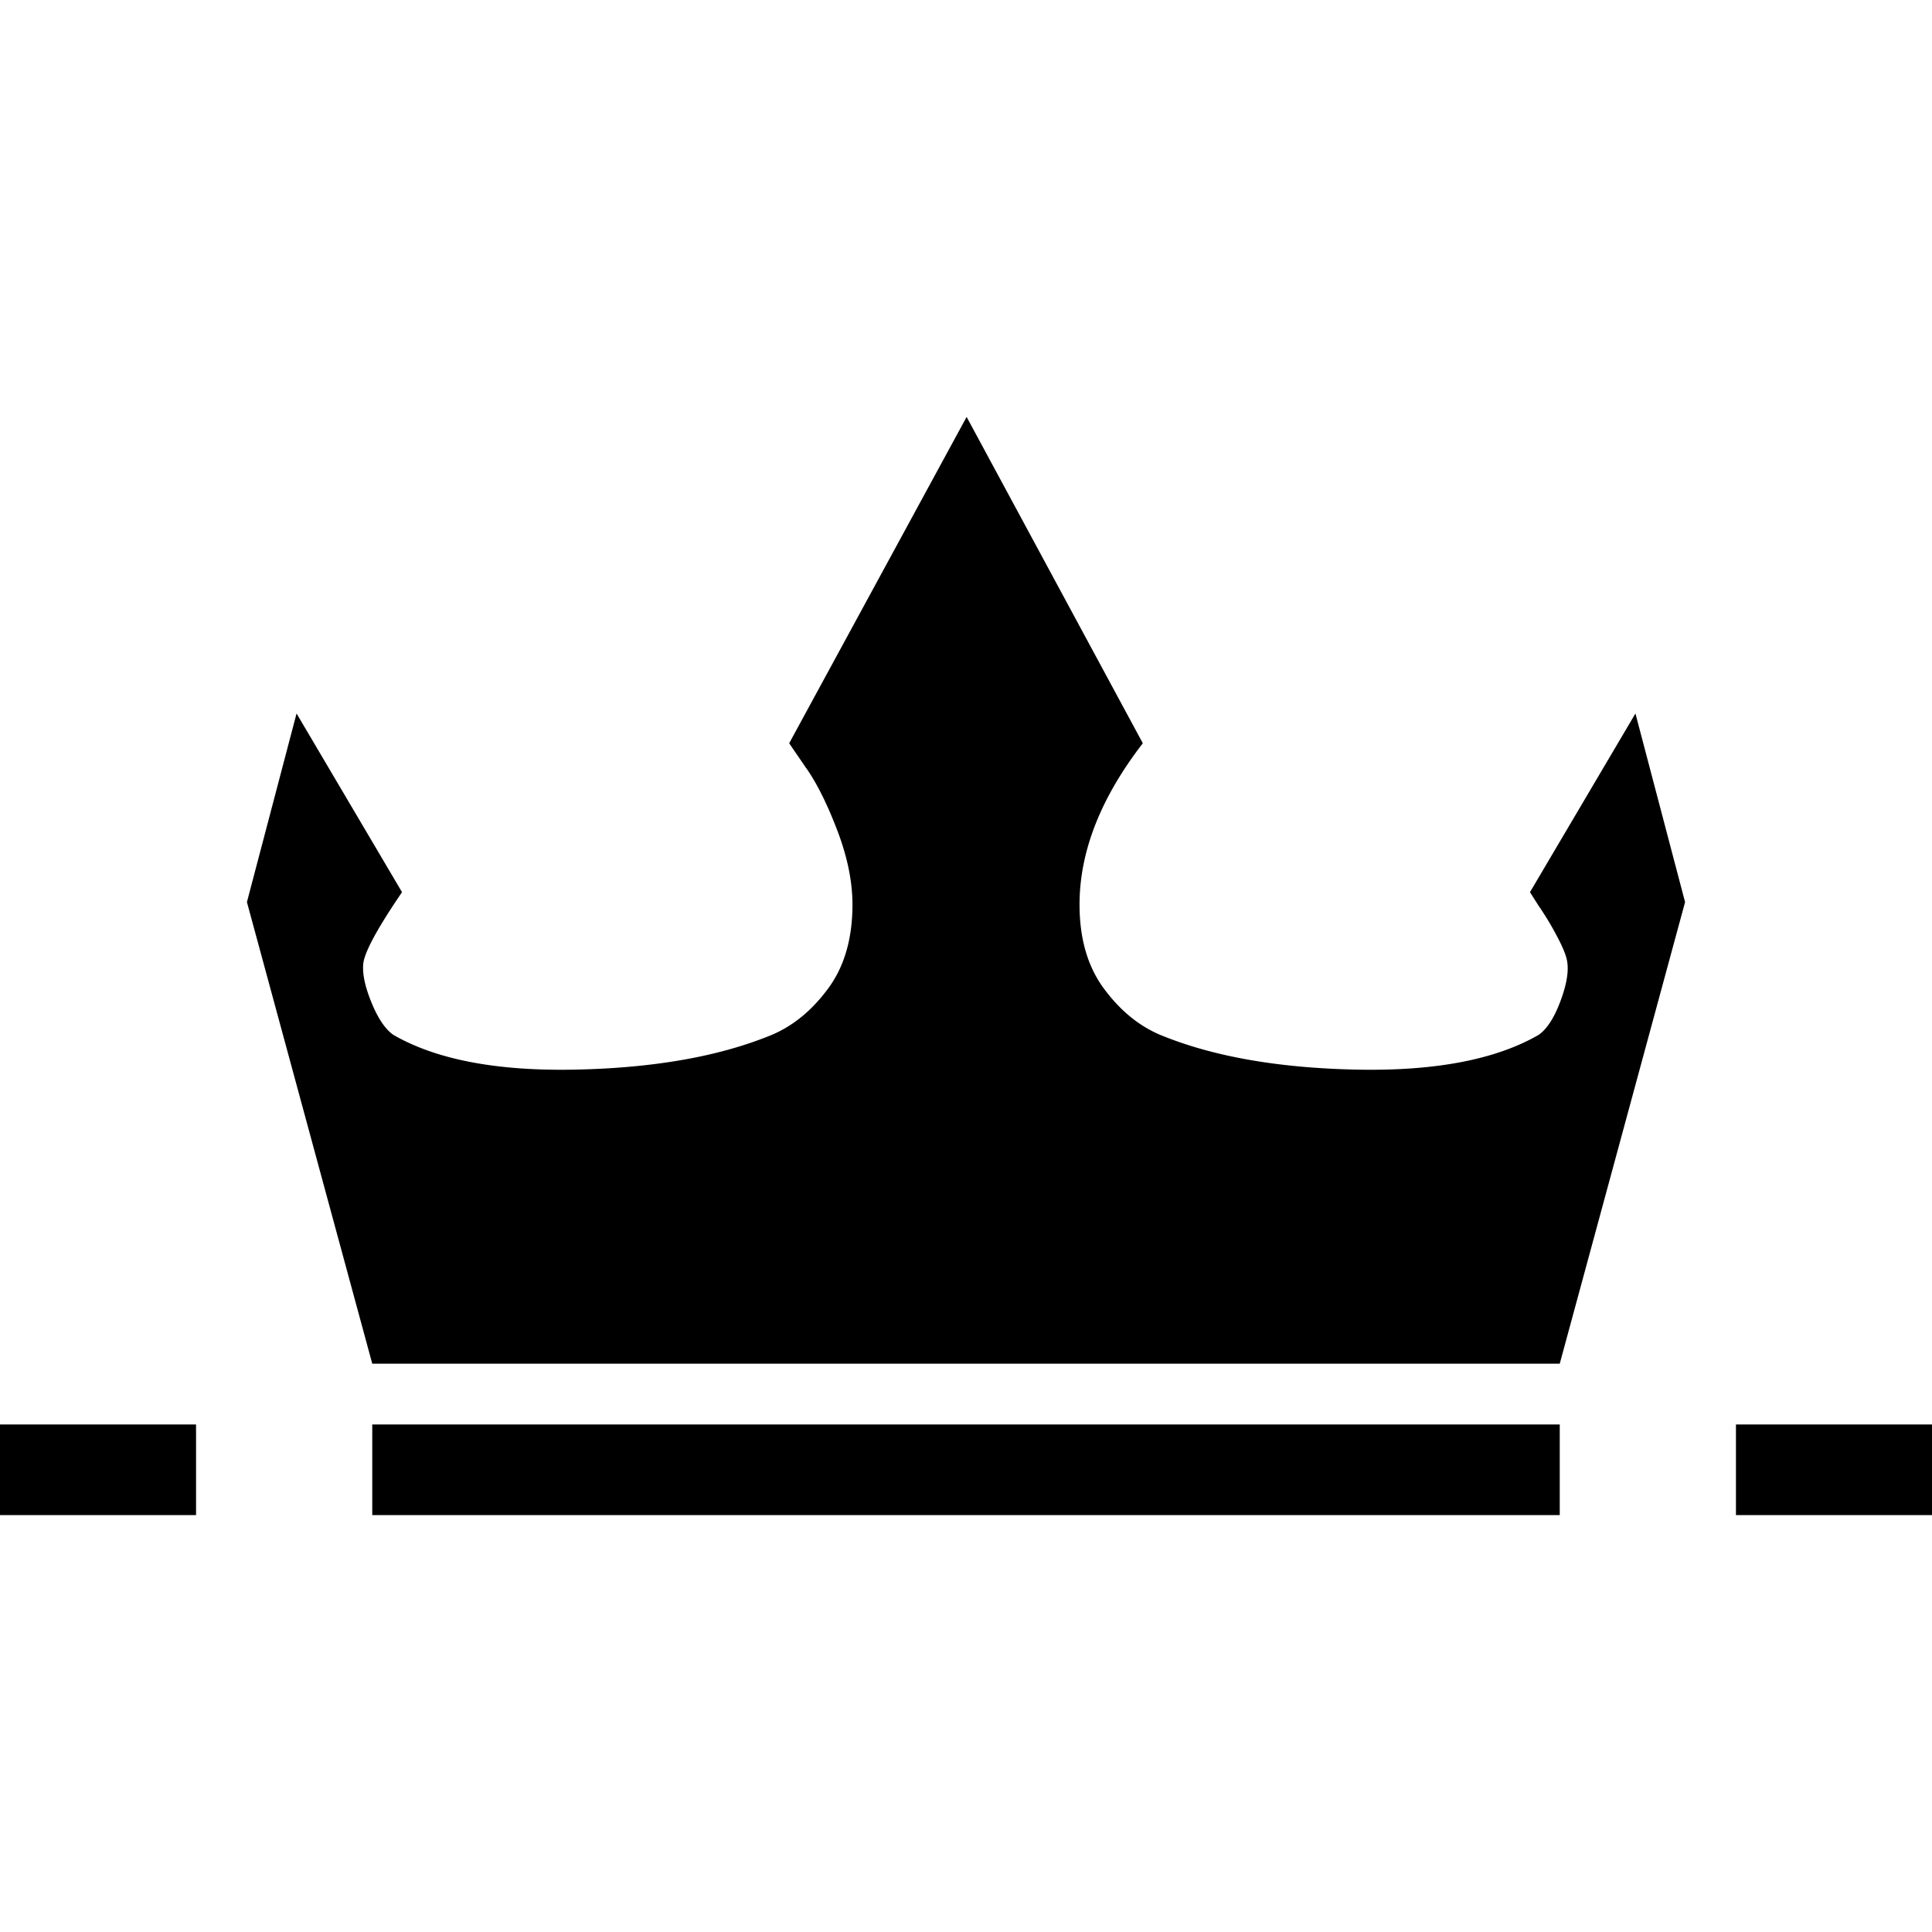 <?xml version="1.0" encoding="utf-8"?><!-- Uploaded to: SVG Repo, www.svgrepo.com, Generator: SVG Repo Mixer Tools -->
<svg fill="#000000" width="800px" height="800px" viewBox="0 -336 1557 1557" xmlns="http://www.w3.org/2000/svg">
  <title>Asset 1</title>
  <g id="Layer_2" data-name="Layer 2">
    <g id="Layer_1-2" data-name="Layer 1">
      <path d="M158,885V812H0v73Zm1099,0V812H300v73Zm300,0V812H1399v73ZM1240,394a238.816,238.816,0,0,1,14.5,24q7.5,14,8.5,21,2,12-5.5,32T1240,498q-52,30-147,28T935,498q-26-11-45.5-37.5T870,393q0-64,51-130L779,0,636,263l13,19q13,18,25.5,50.5T687,393q0,41-19.5,67.5T622,498q-63,26-158,28T317,498q-10-7-18-27t-6-32q3-15,31-56L239,239,199,391,300,763h957l101-372-40-152-85,144Z"/>
    </g>
  </g>
</svg>